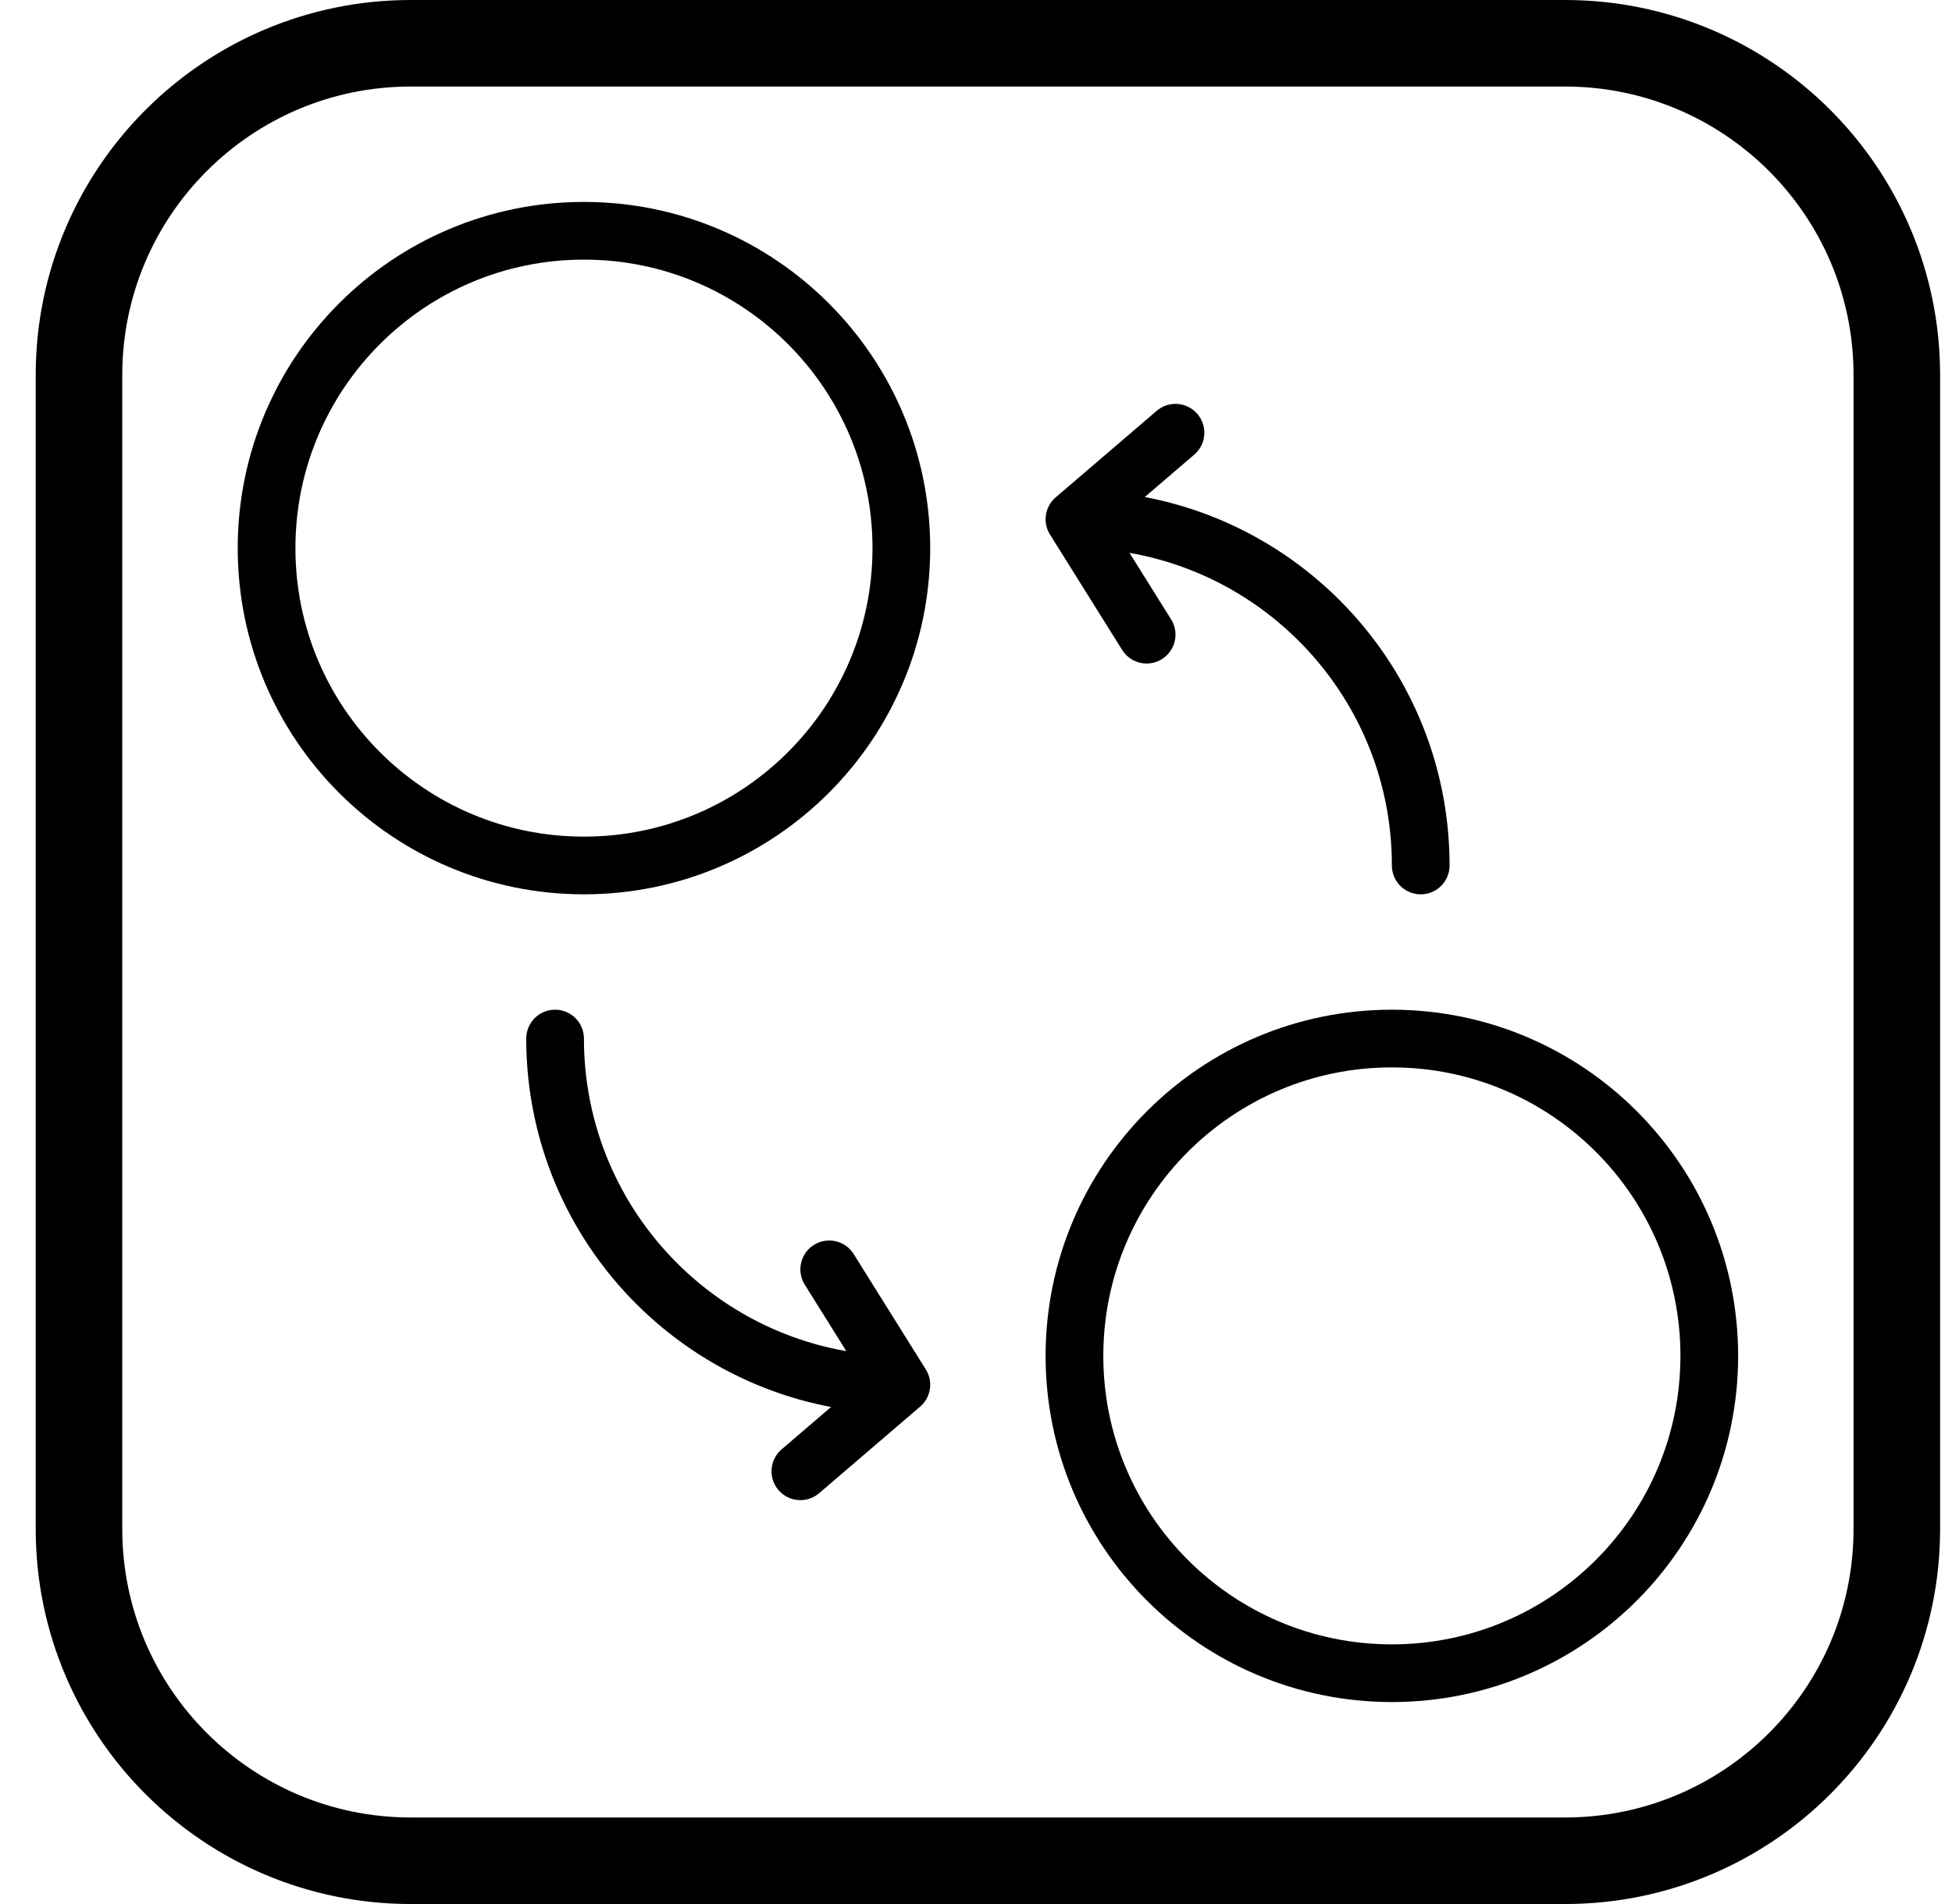 <?xml version="1.0" encoding="UTF-8"?> <svg xmlns="http://www.w3.org/2000/svg" width="41" height="40" viewBox="0 0 41 40" fill="none"><g clip-path="url(#clip0_963_197)"><path d="M12.265 18.182C15.947 18.182 18.932 15.197 18.932 11.515C18.932 7.833 15.947 4.848 12.265 4.848C8.583 4.848 5.599 7.833 5.599 11.515C5.599 15.197 8.583 18.182 12.265 18.182Z" stroke="#C6CFD4" style="stroke:#C6CFD4;stroke:color(display-p3 0.775 0.811 0.832);stroke-opacity:1;" stroke-width="1.212"></path><path d="M29.235 35.151C32.917 35.151 35.902 32.167 35.902 28.485C35.902 24.803 32.917 21.818 29.235 21.818C25.553 21.818 22.568 24.803 22.568 28.485C22.568 32.167 25.553 35.151 29.235 35.151Z" stroke="#C6CFD4" style="stroke:#C6CFD4;stroke:color(display-p3 0.775 0.811 0.832);stroke-opacity:1;" stroke-width="1.212"></path><path d="M22.568 10.909C26.585 10.909 29.841 14.165 29.841 18.182M22.568 10.909L24.084 13.333M22.568 10.909L24.69 9.091" stroke="#484159" style="stroke:#484159;stroke:color(display-p3 0.282 0.255 0.349);stroke-opacity:1;" stroke-width="1.212" stroke-linecap="round" stroke-linejoin="round"></path><path d="M18.932 29.091C14.915 29.091 11.659 25.835 11.659 21.818M18.932 29.091L17.417 26.667M18.932 29.091L16.811 30.909" stroke="#484159" style="stroke:#484159;stroke:color(display-p3 0.282 0.255 0.349);stroke-opacity:1;" stroke-width="1.212" stroke-linecap="round" stroke-linejoin="round"></path><path d="M32.871 0.909H8.629C4.78 0.909 1.659 4.03 1.659 7.879V32.121C1.659 35.971 4.78 39.091 8.629 39.091H32.871C36.721 39.091 39.841 35.971 39.841 32.121V7.879C39.841 4.03 36.721 0.909 32.871 0.909Z" stroke="#C6CFD4" style="stroke:#C6CFD4;stroke:color(display-p3 0.775 0.811 0.832);stroke-opacity:1;" stroke-width="1.818"></path></g><defs><clipPath id="clip0_963_197"><rect width="40" height="40" fill="white" style="fill:white;fill-opacity:1;" transform="translate(0.75)"></rect></clipPath></defs></svg> 